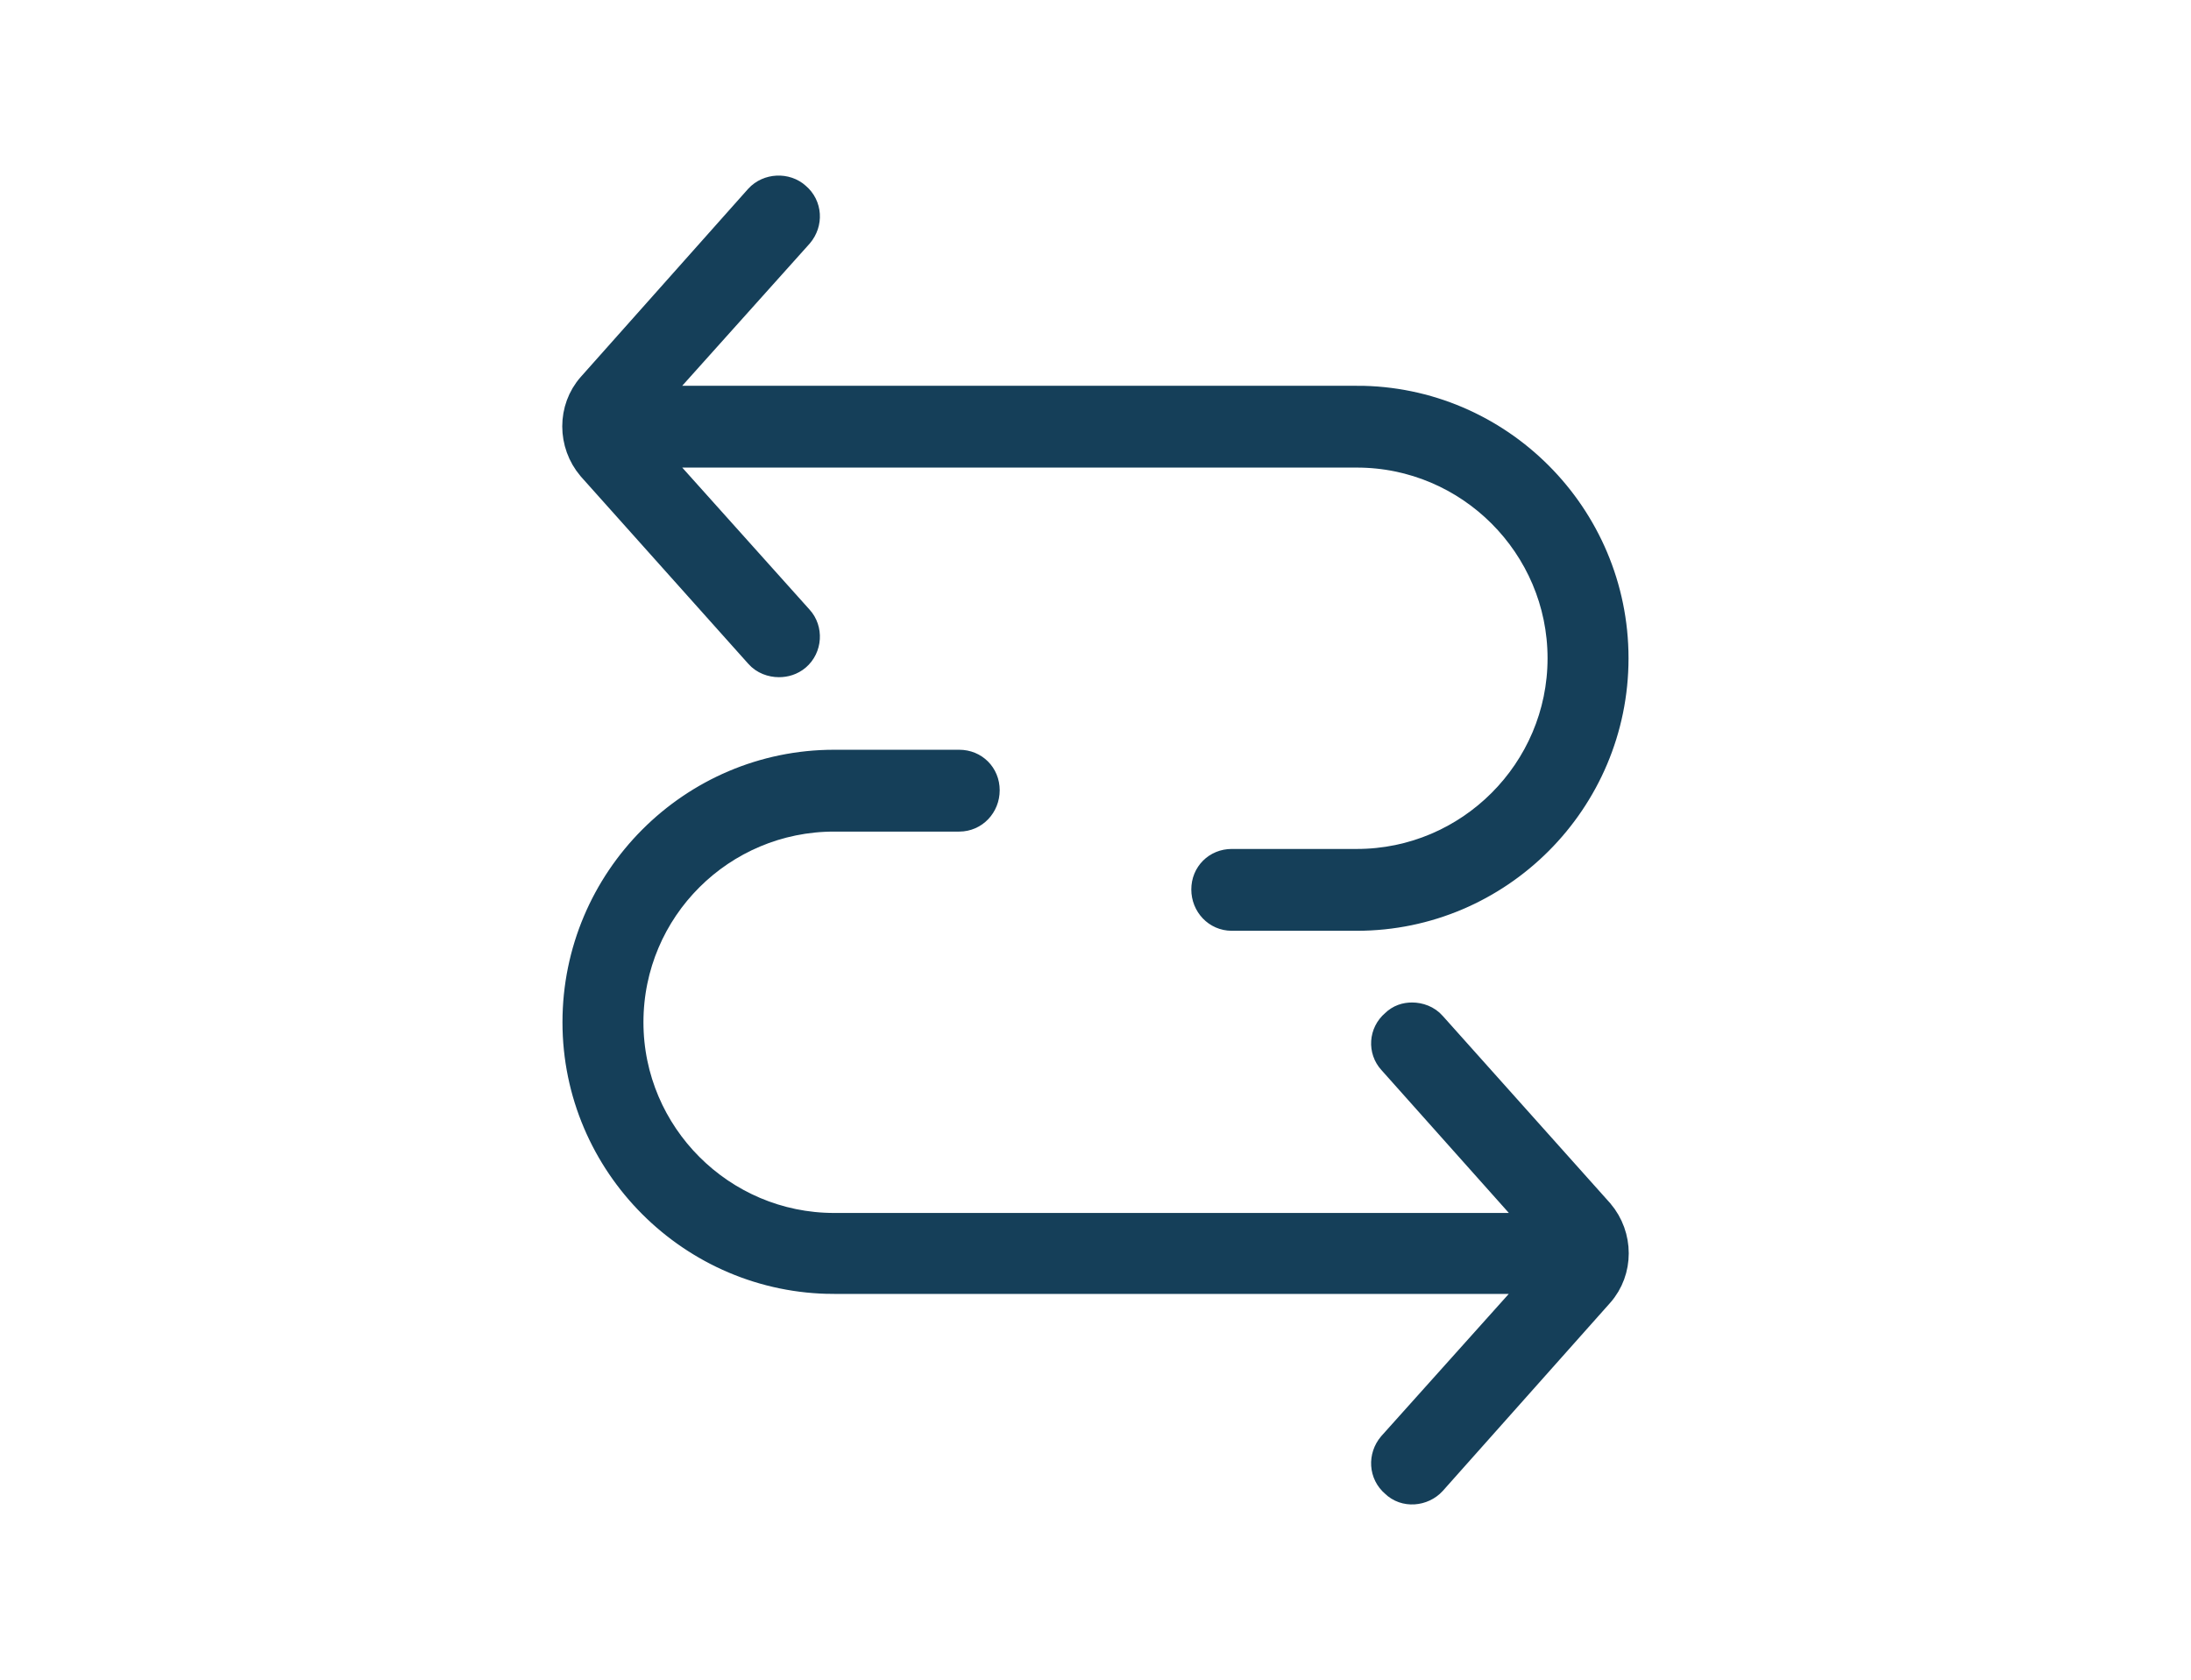<?xml version="1.0" encoding="UTF-8"?>
<!DOCTYPE svg PUBLIC "-//W3C//DTD SVG 1.1//EN" "http://www.w3.org/Graphics/SVG/1.1/DTD/svg11.dtd">
<!-- Creator: CorelDRAW X8 -->
<svg xmlns="http://www.w3.org/2000/svg" xml:space="preserve" width="25.4mm" height="19.473mm" version="1.1" style="shape-rendering:geometricPrecision; text-rendering:geometricPrecision; image-rendering:optimizeQuality; fill-rule:evenodd; clip-rule:evenodd"
viewBox="0 0 2540 1947"
 xmlns:xlink="http://www.w3.org/1999/xlink">
 <defs>
  <style type="text/css">
   <![CDATA[
    .str0 {stroke:#153F59;stroke-width:33.87}
    .fil0 {fill:none}
    .fil1 {fill:#153F59}
   ]]>
  </style>
 </defs>
 <g id="Camada_x0020_1">
  <rect class="fil0" width="2540" height="1947"/>
  <path class="fil1 str0" d="M1573 464c-2,0 -820,0 -820,0l173 -193c11,-13 10,-32 -3,-43 -12,-11 -32,-10 -43,2l-194 218c-23,26 -23,66 0,93l194 217c6,7 15,10 23,10 7,0 14,-2 20,-7 13,-11 14,-31 3,-43l-173 -193c0,0 818,0 820,0 131,0 238,107 238,238 0,131 -107,238 -238,238l-145 0c-17,0 -30,13 -30,30 0,17 13,31 30,31l145 0c164,0 298,-134 298,-299 0,-165 -134,-299 -298,-299z"/>
  <path class="fil1 str0" d="M967 1483c2,0 820,0 820,0l-173 193c-11,13 -10,32 3,43 12,12 32,10 43,-2l194 -218c23,-26 23,-66 0,-93l-194 -217c-6,-7 -15,-10 -23,-10 -7,0 -14,2 -20,8 -13,11 -14,30 -3,42l173 194c0,0 -818,0 -820,0 -131,0 -238,-107 -238,-238 0,-132 107,-238 238,-238l145 0c17,0 30,-14 30,-31 0,-17 -13,-30 -30,-30l-145 0c-164,0 -298,134 -298,299 0,164 134,298 298,298z"/>
 </g>
</svg>
